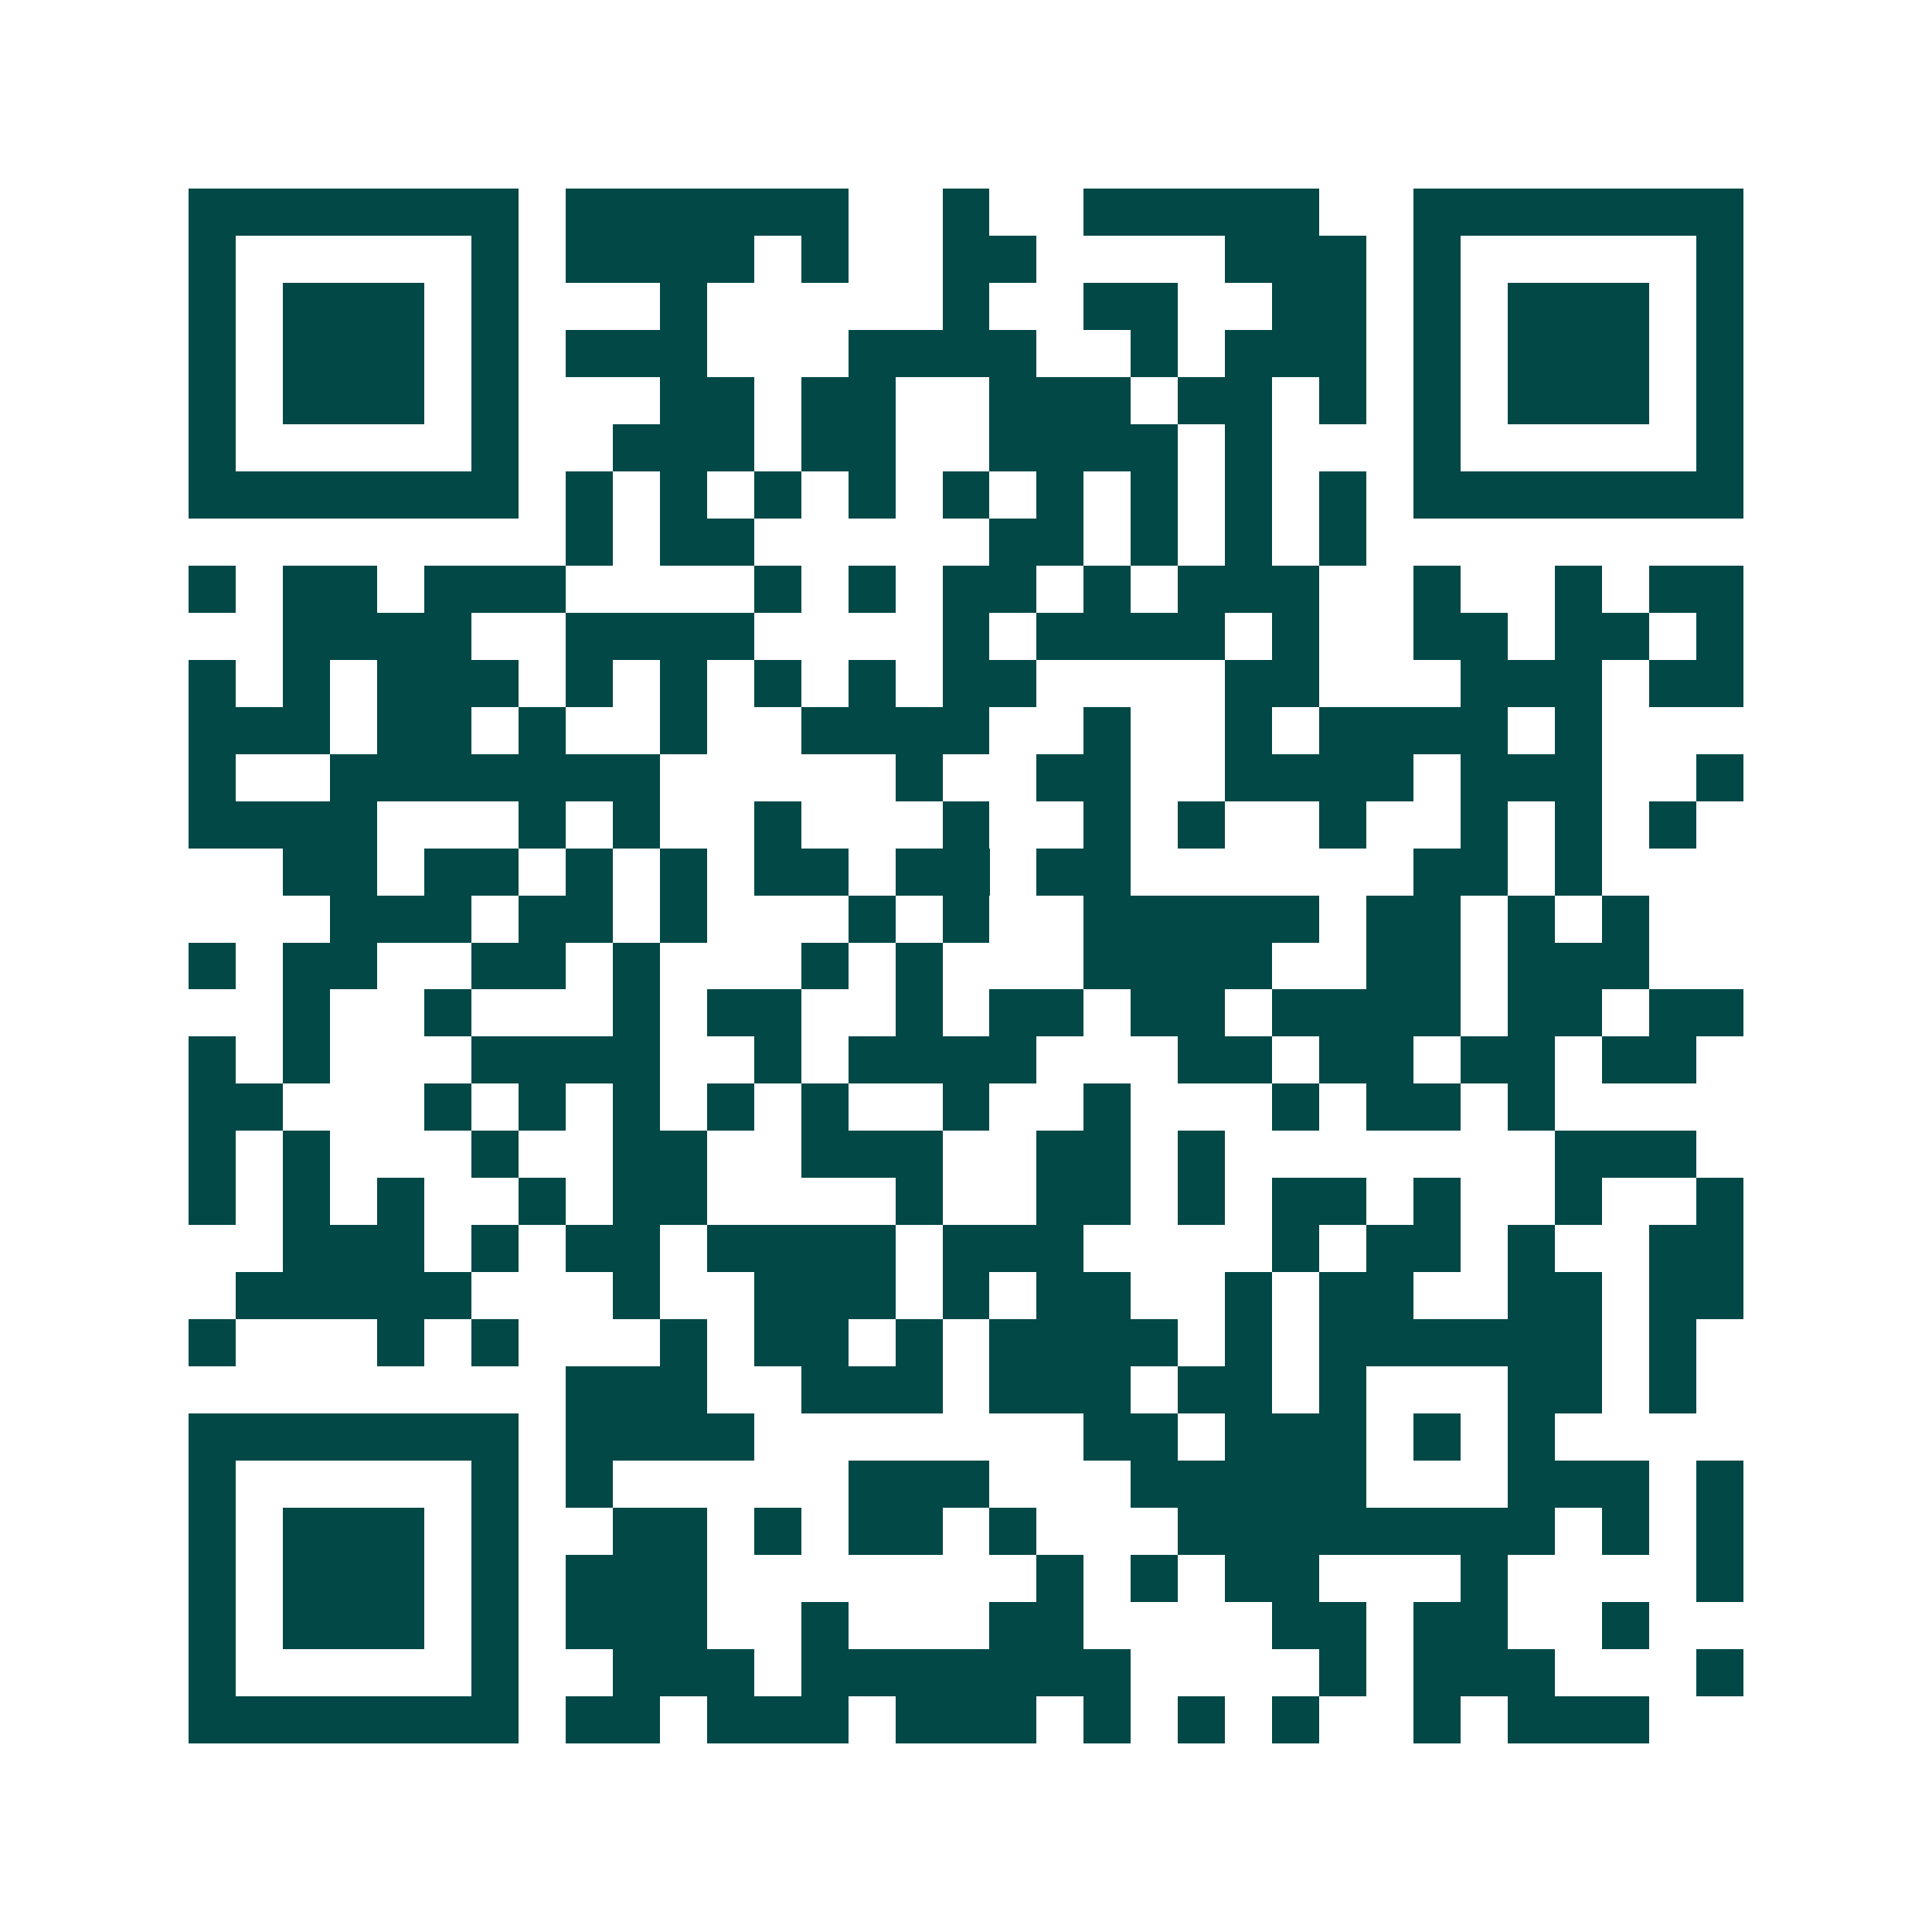 <svg xmlns="http://www.w3.org/2000/svg" width="200" height="200" viewBox="0 0 41 41" shape-rendering="crispEdges"><path fill="#ffffff" d="M0 0h41v41H0z"/><path stroke="#014847" d="M4 4.5h7m1 0h6m2 0h1m2 0h5m2 0h7M4 5.5h1m5 0h1m1 0h4m1 0h1m2 0h2m4 0h3m1 0h1m5 0h1M4 6.5h1m1 0h3m1 0h1m3 0h1m5 0h1m2 0h2m2 0h2m1 0h1m1 0h3m1 0h1M4 7.5h1m1 0h3m1 0h1m1 0h3m3 0h4m2 0h1m1 0h3m1 0h1m1 0h3m1 0h1M4 8.5h1m1 0h3m1 0h1m3 0h2m1 0h2m2 0h3m1 0h2m1 0h1m1 0h1m1 0h3m1 0h1M4 9.5h1m5 0h1m2 0h3m1 0h2m2 0h4m1 0h1m3 0h1m5 0h1M4 10.5h7m1 0h1m1 0h1m1 0h1m1 0h1m1 0h1m1 0h1m1 0h1m1 0h1m1 0h1m1 0h7M12 11.5h1m1 0h2m5 0h2m1 0h1m1 0h1m1 0h1M4 12.5h1m1 0h2m1 0h3m4 0h1m1 0h1m1 0h2m1 0h1m1 0h3m2 0h1m2 0h1m1 0h2M6 13.5h4m2 0h4m4 0h1m1 0h4m1 0h1m2 0h2m1 0h2m1 0h1M4 14.5h1m1 0h1m1 0h3m1 0h1m1 0h1m1 0h1m1 0h1m1 0h2m4 0h2m3 0h3m1 0h2M4 15.5h3m1 0h2m1 0h1m2 0h1m2 0h4m2 0h1m2 0h1m1 0h4m1 0h1M4 16.5h1m2 0h7m5 0h1m2 0h2m2 0h4m1 0h3m2 0h1M4 17.5h4m3 0h1m1 0h1m2 0h1m3 0h1m2 0h1m1 0h1m2 0h1m2 0h1m1 0h1m1 0h1M6 18.5h2m1 0h2m1 0h1m1 0h1m1 0h2m1 0h2m1 0h2m6 0h2m1 0h1M7 19.5h3m1 0h2m1 0h1m3 0h1m1 0h1m2 0h5m1 0h2m1 0h1m1 0h1M4 20.5h1m1 0h2m2 0h2m1 0h1m3 0h1m1 0h1m3 0h4m2 0h2m1 0h3M6 21.5h1m2 0h1m3 0h1m1 0h2m2 0h1m1 0h2m1 0h2m1 0h4m1 0h2m1 0h2M4 22.5h1m1 0h1m3 0h4m2 0h1m1 0h4m3 0h2m1 0h2m1 0h2m1 0h2M4 23.5h2m3 0h1m1 0h1m1 0h1m1 0h1m1 0h1m2 0h1m2 0h1m3 0h1m1 0h2m1 0h1M4 24.5h1m1 0h1m3 0h1m2 0h2m2 0h3m2 0h2m1 0h1m7 0h3M4 25.5h1m1 0h1m1 0h1m2 0h1m1 0h2m4 0h1m2 0h2m1 0h1m1 0h2m1 0h1m2 0h1m2 0h1M6 26.5h3m1 0h1m1 0h2m1 0h4m1 0h3m4 0h1m1 0h2m1 0h1m2 0h2M5 27.5h5m3 0h1m2 0h3m1 0h1m1 0h2m2 0h1m1 0h2m2 0h2m1 0h2M4 28.5h1m3 0h1m1 0h1m3 0h1m1 0h2m1 0h1m1 0h4m1 0h1m1 0h6m1 0h1M12 29.5h3m2 0h3m1 0h3m1 0h2m1 0h1m3 0h2m1 0h1M4 30.5h7m1 0h4m7 0h2m1 0h3m1 0h1m1 0h1M4 31.5h1m5 0h1m1 0h1m5 0h3m3 0h5m3 0h3m1 0h1M4 32.5h1m1 0h3m1 0h1m2 0h2m1 0h1m1 0h2m1 0h1m3 0h8m1 0h1m1 0h1M4 33.5h1m1 0h3m1 0h1m1 0h3m7 0h1m1 0h1m1 0h2m3 0h1m4 0h1M4 34.5h1m1 0h3m1 0h1m1 0h3m2 0h1m3 0h2m4 0h2m1 0h2m2 0h1M4 35.5h1m5 0h1m2 0h3m1 0h7m4 0h1m1 0h3m3 0h1M4 36.5h7m1 0h2m1 0h3m1 0h3m1 0h1m1 0h1m1 0h1m2 0h1m1 0h3"/></svg>
